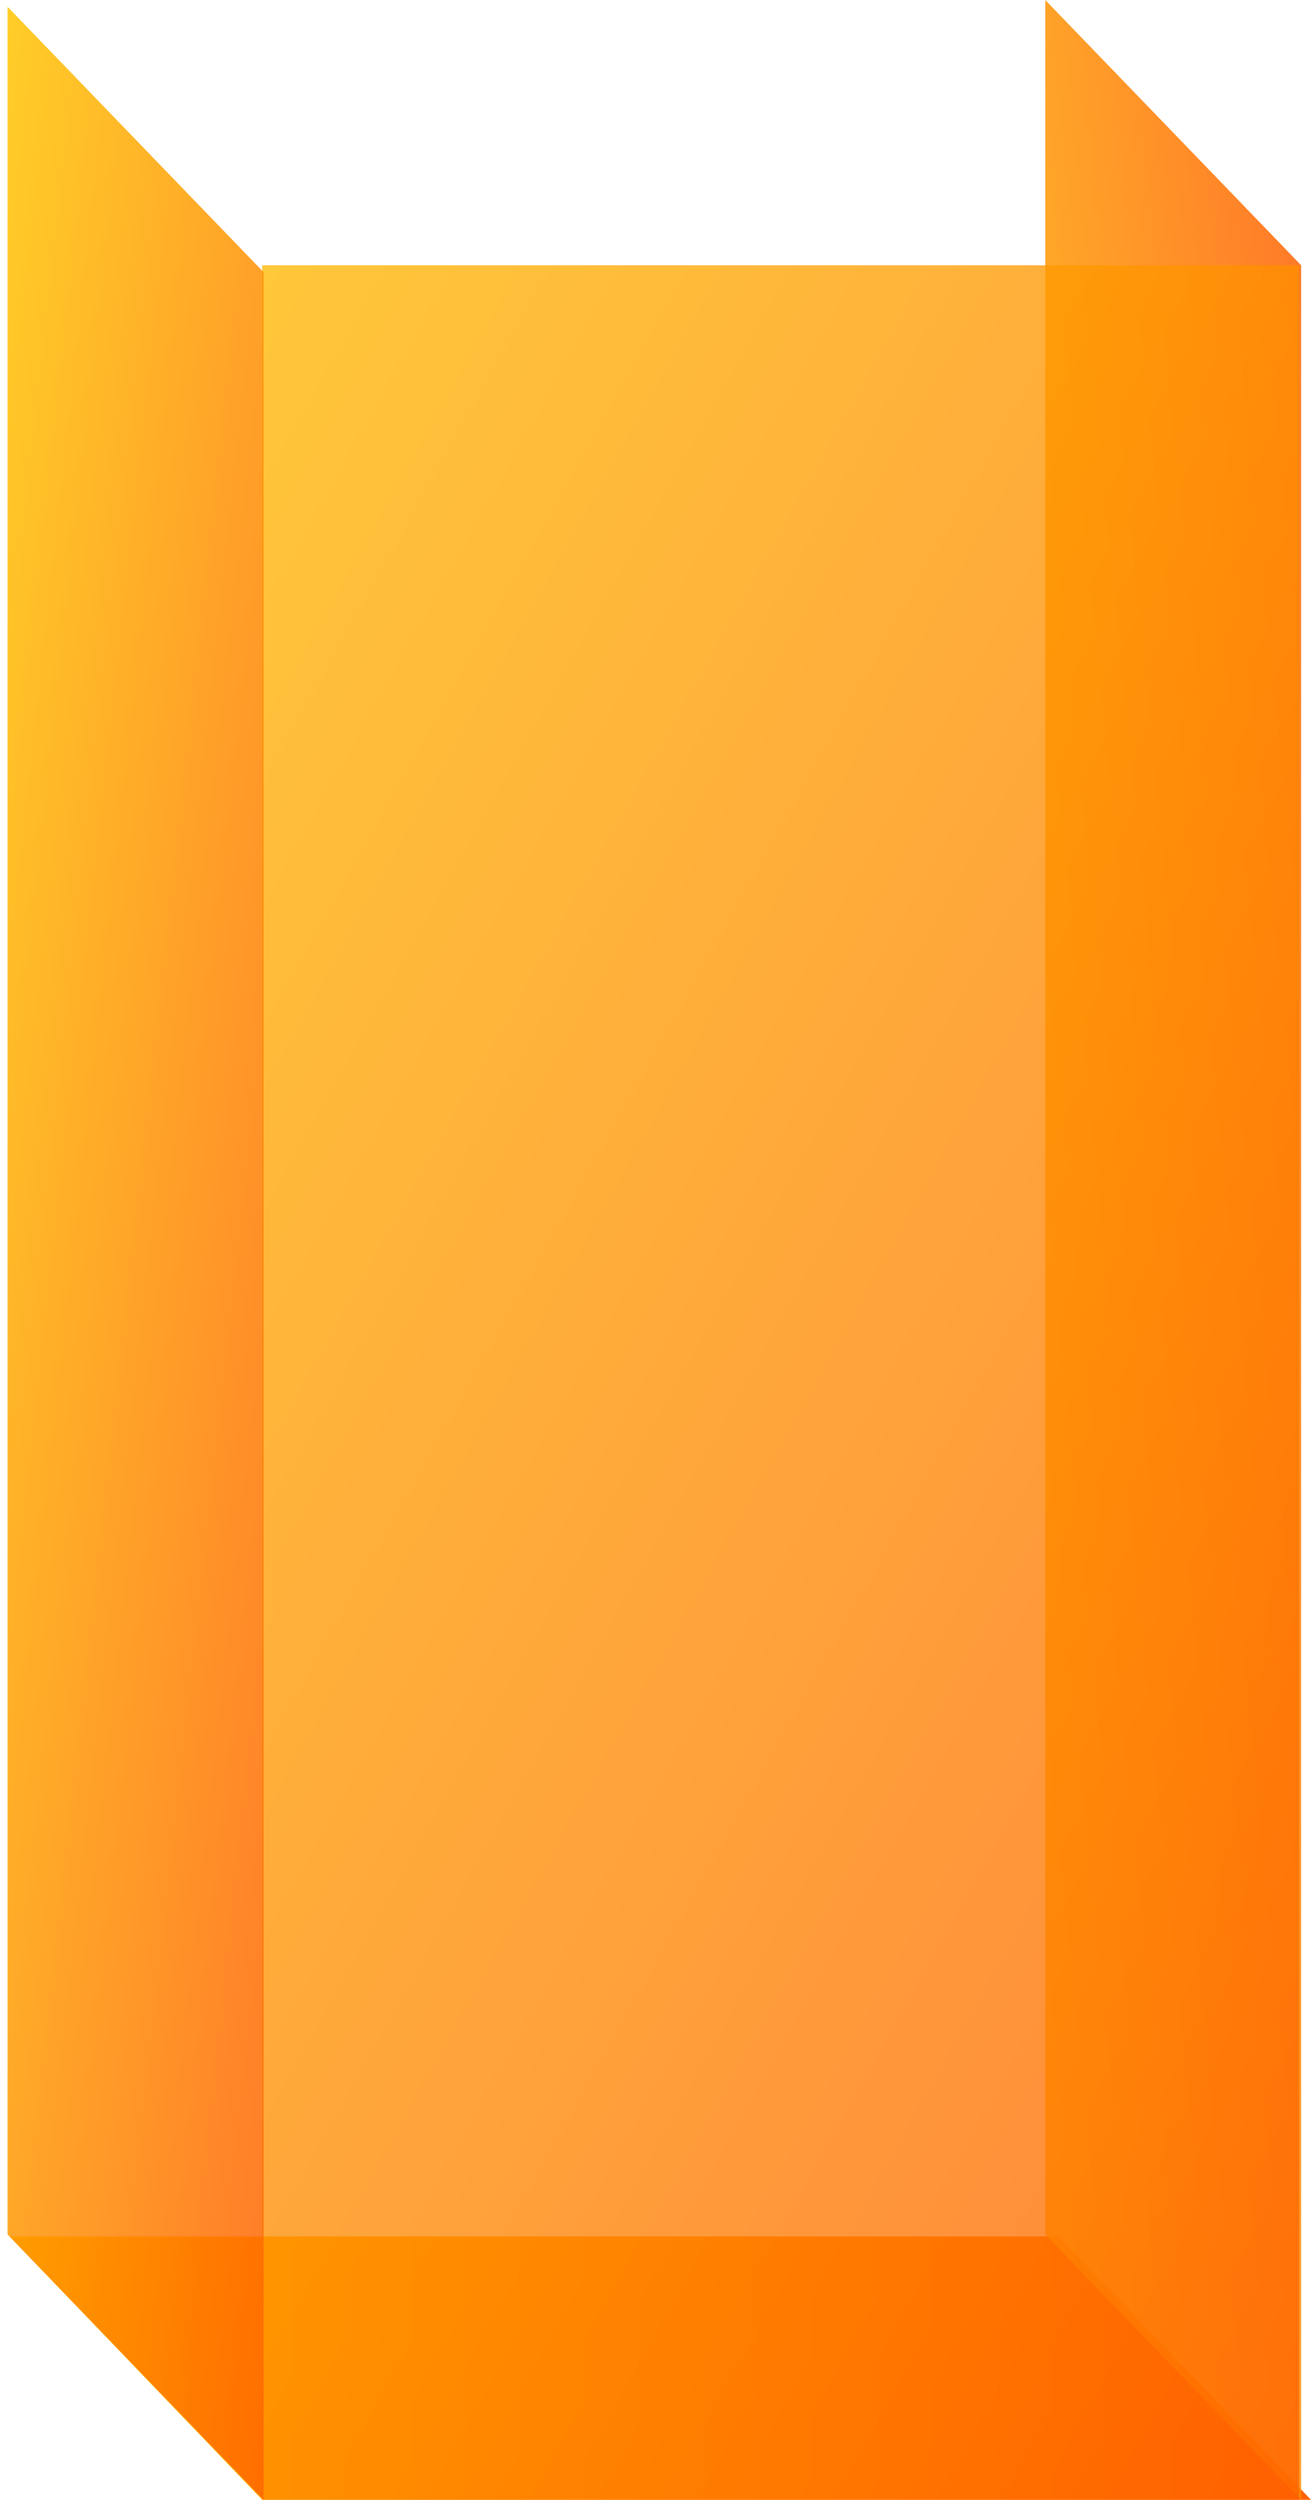 <svg xmlns="http://www.w3.org/2000/svg" xmlns:xlink="http://www.w3.org/1999/xlink" width="136.713" height="260.499" viewBox="0 0 136.713 260.499">
  <defs>
    <linearGradient id="linear-gradient" y1="0.5" x2="1" y2="0.5" gradientUnits="objectBoundingBox">
      <stop offset="0" stop-color="#ffc300"/>
      <stop offset="1" stop-color="#ff5f00"/>
    </linearGradient>
    <linearGradient id="linear-gradient-2" x1="0" y1="1" y2="0.046" xlink:href="#linear-gradient"/>
    <linearGradient id="linear-gradient-3" x1="0" y1="-0.231" y2="1" xlink:href="#linear-gradient"/>
    <linearGradient id="linear-gradient-4" x1="0" y1="0" y2="1.048" xlink:href="#linear-gradient"/>
  </defs>
  <g id="Group_2" data-name="Group 2" transform="translate(-226.227 0)">
    <path id="Rectangle_Copy_27" data-name="Rectangle Copy 27" d="M0,0H109.37l26.343,27.448H26.343Z" transform="translate(227.227 233.051)" opacity="0.992" fill="url(#linear-gradient)"/>
    <path id="Rectangle_Copy" data-name="Rectangle Copy" d="M0,0,26.685,27.642V260.5L0,232.856Z" transform="translate(335.227)" opacity="0.845" fill="url(#linear-gradient-2)"/>
    <rect id="Rectangle" width="108.132" height="232.856" transform="translate(253.569 27.643)" opacity="0.771" fill="url(#linear-gradient-3)"/>
    <path id="Rectangle_Copy_21" data-name="Rectangle Copy 21" d="M0,0,26.685,27.642V259.788L0,232.146Z" transform="translate(227.017 0.711)" opacity="0.845" fill="url(#linear-gradient-4)"/>
    <path id="Rectangle_Copy_2" data-name="Rectangle Copy 2" d="M0,0H109.37l26.343,27.448H26.343Z" transform="translate(226.227 0.193)" opacity="0.645" fill="url(#linear-gradient-2)"/>
  </g>
</svg>
